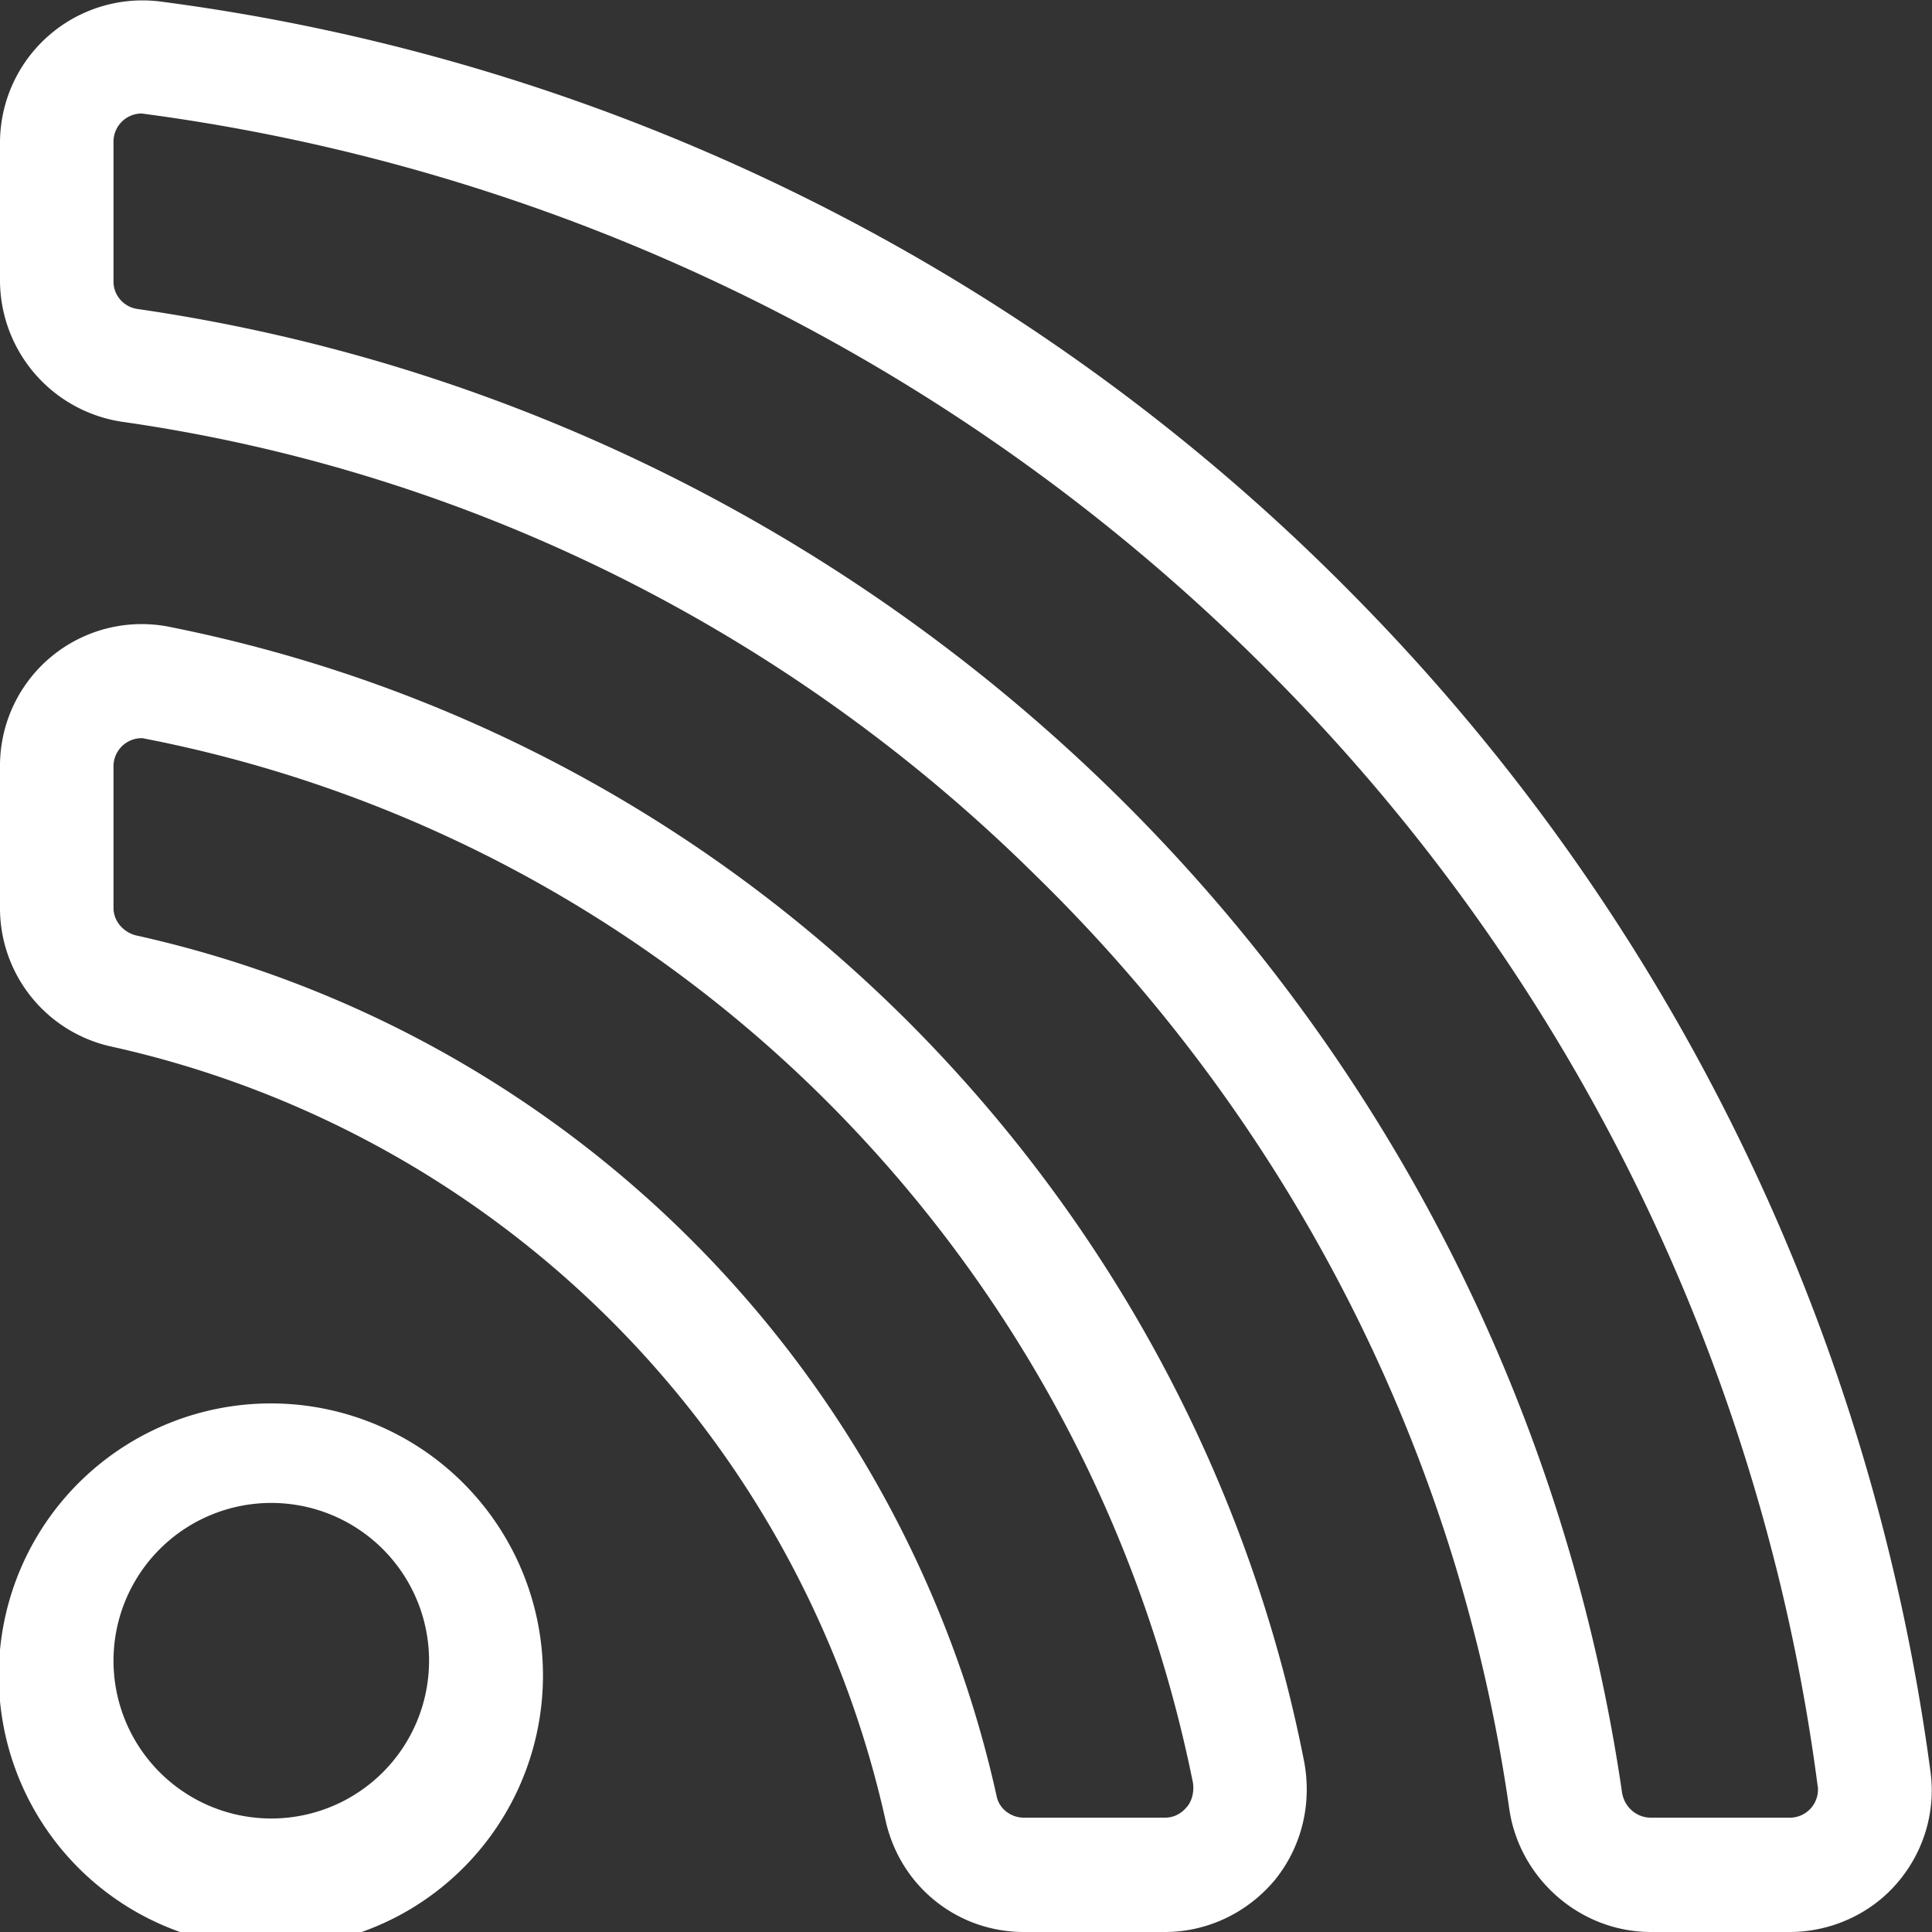 <svg xmlns="http://www.w3.org/2000/svg" xmlns:xlink="http://www.w3.org/1999/xlink" width="24" height="24" viewBox="0 0 24 24"><rect x="0" y="0" width="24" height="24" fill="#333333" stroke="none"/><defs><path id="qswma" d="M1699.74 1038.63a3.38 3.38 0 1 1-6.75 0 3.38 3.38 0 0 1 6.75 0zm-1.41 0a1.96 1.96 0 1 0-3.92 0 1.96 1.96 0 0 0 3.92 0z"/><path id="qswmb" d="M1708.84 1041.35c-.34.41-.84.65-1.37.65h-1.75c-.83 0-1.54-.57-1.72-1.39a12.66 12.66 0 0 0-9.62-9.61 1.76 1.76 0 0 1-1.38-1.72v-1.75a1.76 1.76 0 0 1 2.12-1.74c3.49.7 6.67 2.4 9.2 4.94 2.5 2.52 4.2 5.69 4.88 9.15.1.53-.03 1.06-.36 1.47zm-1.02-1.2c-.64-3.18-2.2-6.1-4.5-8.42a16.44 16.44 0 0 0-8.55-4.56.35.35 0 0 0-.36.36v1.75c0 .16.12.3.28.34a14.07 14.07 0 0 1 10.69 10.69c.03.16.18.27.34.27h1.75c.14 0 .23-.08.27-.13.04-.04.1-.15.08-.3z"/><path id="qswmc" d="M1716.56 1041.4c-.33.38-.82.6-1.33.6h-1.72c-.88 0-1.63-.66-1.76-1.52a20.18 20.18 0 0 0-5.88-11.6 20.18 20.18 0 0 0-11.35-5.64 1.78 1.78 0 0 1-1.52-1.74v-1.73a1.77 1.77 0 0 1 2-1.75 25.4 25.4 0 0 1 14.81 7.37 25.6 25.6 0 0 1 7.17 14.61c.07.5-.08 1.01-.42 1.4zm-.98-1.21a23.98 23.98 0 0 0-6.77-13.8 24.21 24.21 0 0 0-14.05-6.98.35.35 0 0 0-.35.35v1.74c0 .17.13.32.31.34a21.8 21.8 0 0 1 18.43 18.43c.03.18.18.31.36.31h1.72a.35.35 0 0 0 .35-.4z"/></defs><g><g transform="translate(-1693 -1018)"><use fill="#fff" xlink:href="#qswma"/></g><g transform="translate(-1693 -1018)"><use fill="#fff" xlink:href="#qswmb"/></g><g transform="translate(-1693 -1018)"><use fill="#fff" xlink:href="#qswmc"/></g></g></svg>